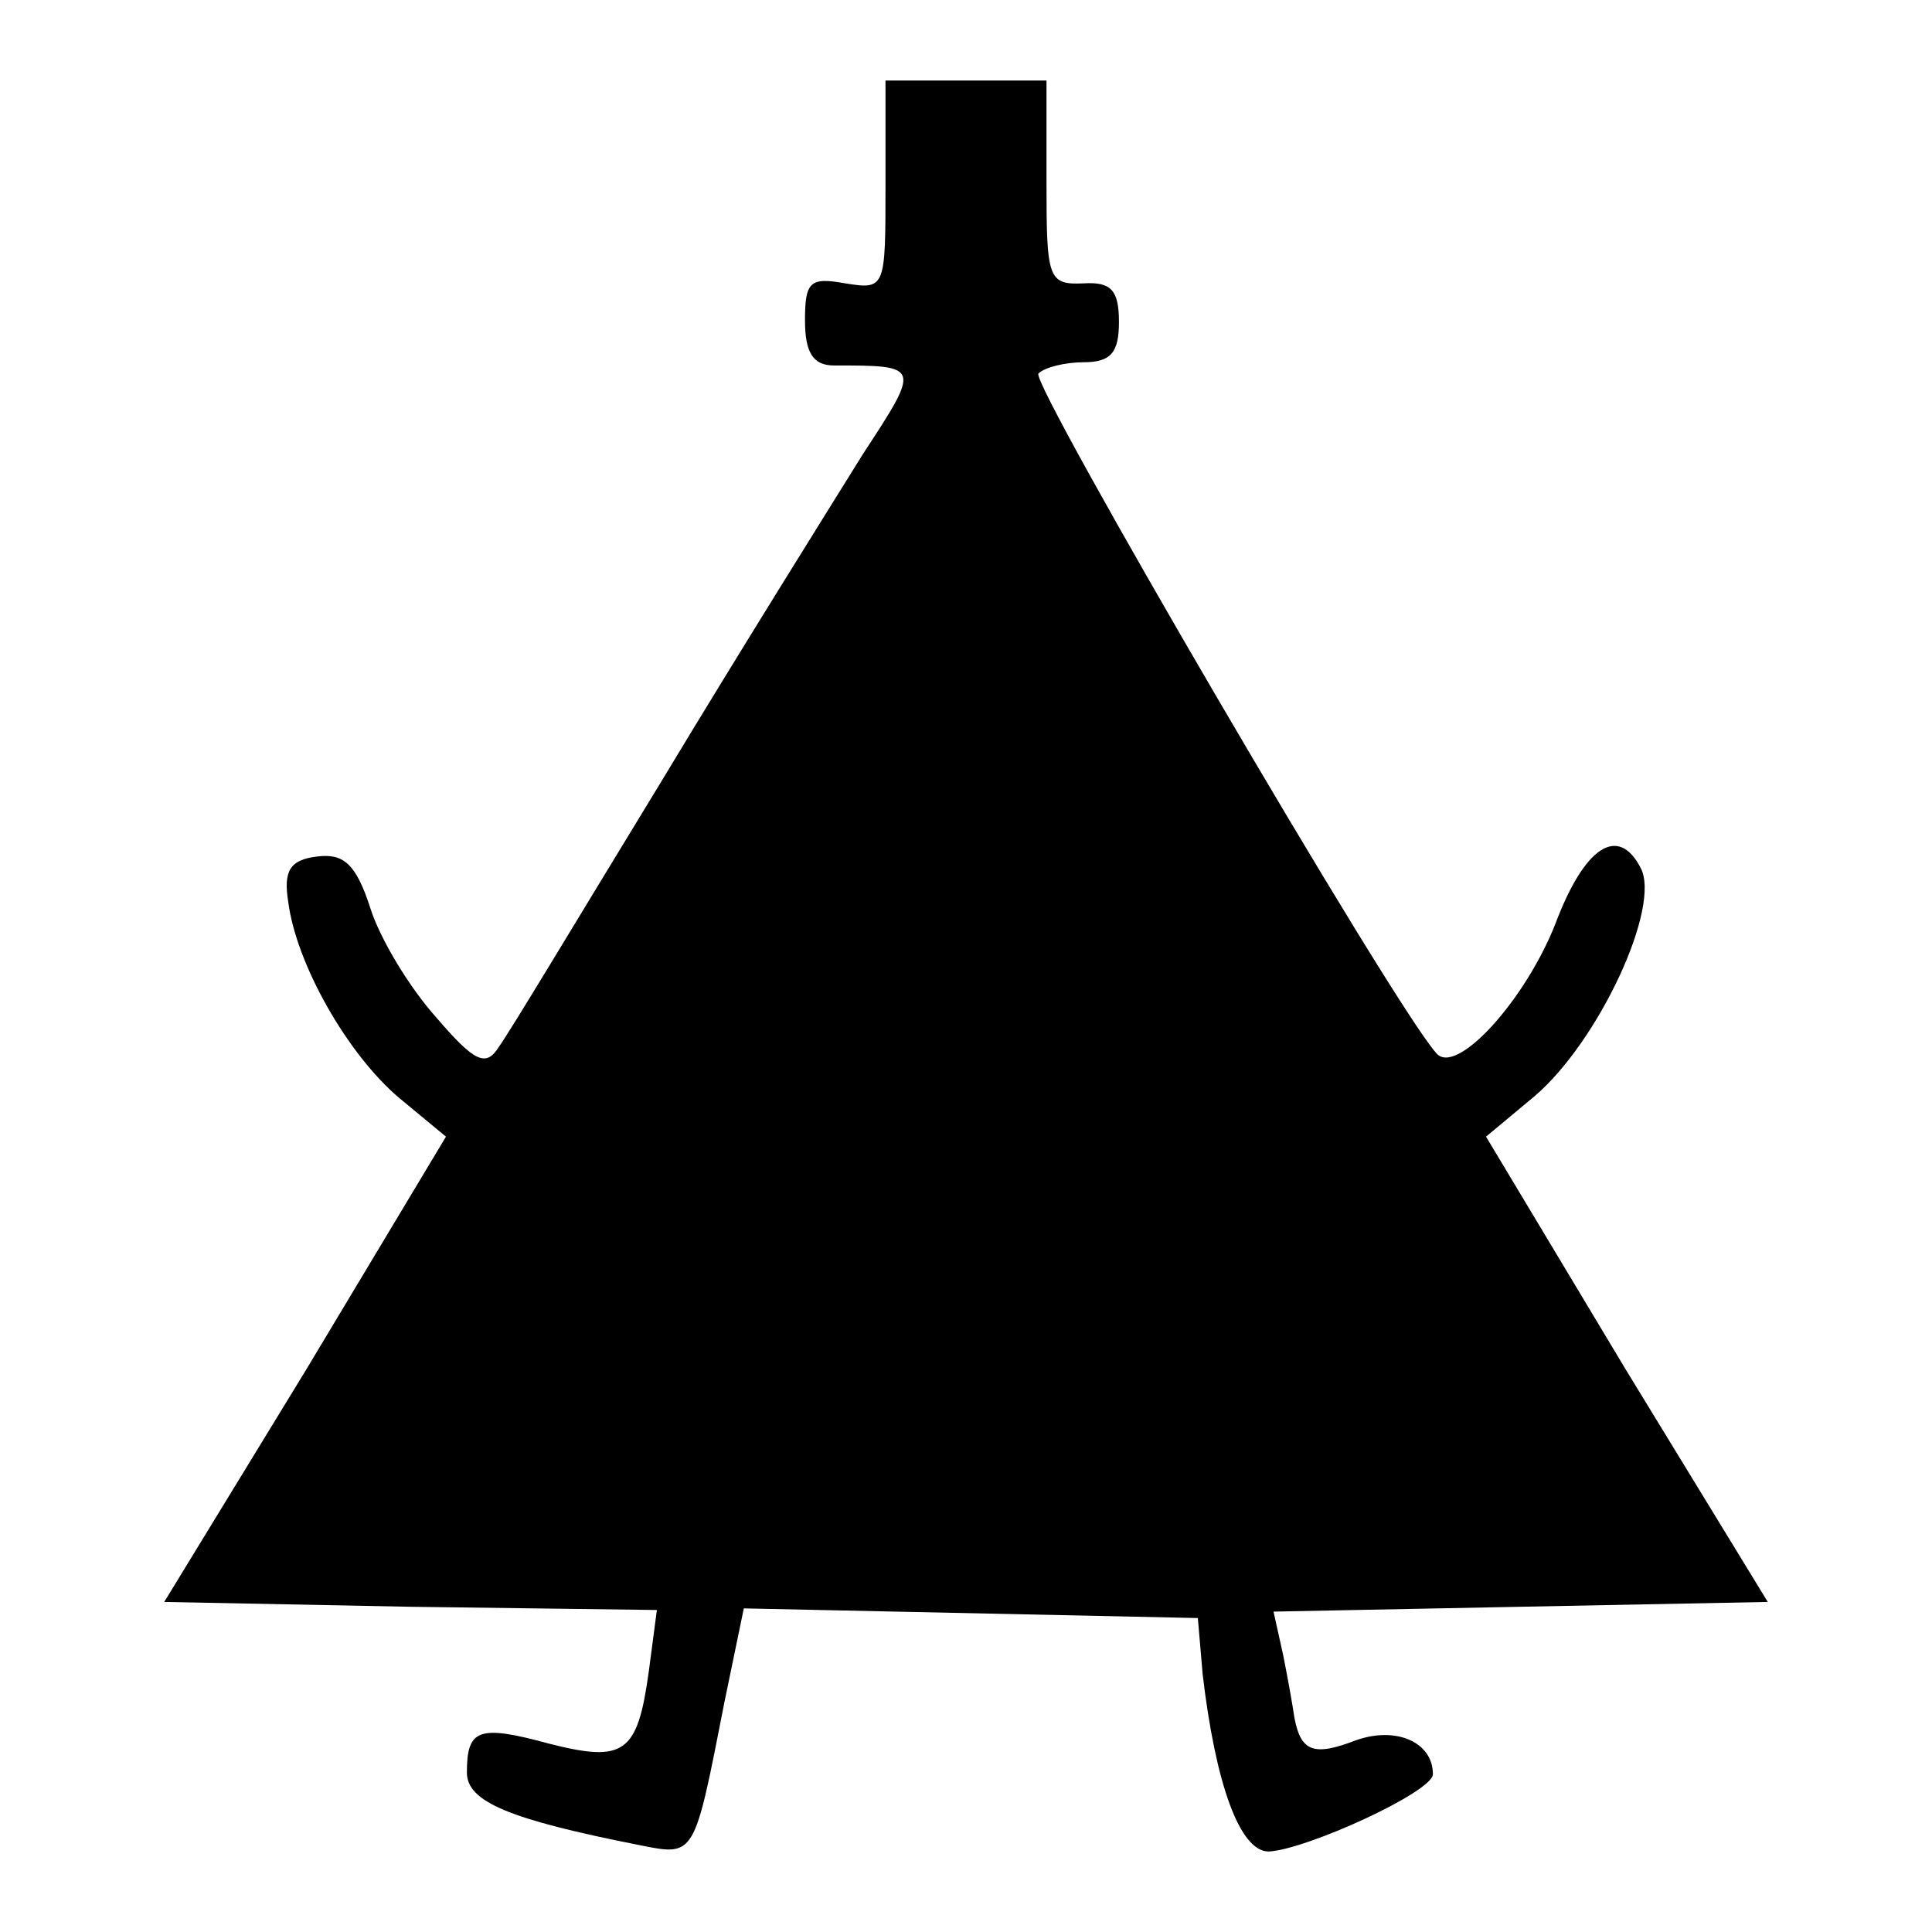 <?xml version="1.0" standalone="no"?>
<!DOCTYPE svg PUBLIC "-//W3C//DTD SVG 20010904//EN"
 "http://www.w3.org/TR/2001/REC-SVG-20010904/DTD/svg10.dtd">
<svg version="1.0" xmlns="http://www.w3.org/2000/svg"
 width="120pt" height="120pt" viewBox="0 0 120 120"
 preserveAspectRatio="xMidYMid meet">
<g transform="translate(0,120) scale(0.1,-0.1)"
fill="#000000" stroke="none">
<path d="M550 1085 c0 -64 0 -65 -25 -61 -22 4 -25 1 -25 -23 0 -20 5 -28 18
-28 54 0 54 0 18 -55 -18 -29 -75 -120 -125 -203 -50 -82 -95 -157 -101 -165
-8 -13 -15 -10 -39 18 -17 19 -35 49 -41 68 -9 28 -17 34 -33 32 -17 -2 -21
-9 -18 -28 5 -39 37 -95 69 -122 l29 -24 -87 -145 -88 -144 153 -3 153 -2 -5
-38 c-7 -51 -15 -57 -62 -45 -44 12 -51 9 -51 -18 0 -18 26 -29 107 -45 35 -7
34 -8 53 89 l12 58 141 -3 141 -3 3 -35 c8 -68 23 -110 41 -110 23 1 102 37
102 48 0 20 -23 30 -48 21 -26 -10 -34 -7 -38 14 -1 7 -4 24 -7 39 l-6 27 153
3 154 3 -88 144 -87 145 30 25 c40 34 79 118 66 142 -14 27 -35 13 -53 -35
-19 -48 -62 -95 -74 -80 -27 30 -253 417 -247 422 4 4 17 7 28 7 17 0 22 6 22
25 0 20 -5 25 -22 24 -22 -1 -23 3 -23 62 l0 64 -50 0 -50 0 0 -65z"/>
</g>
</svg>
